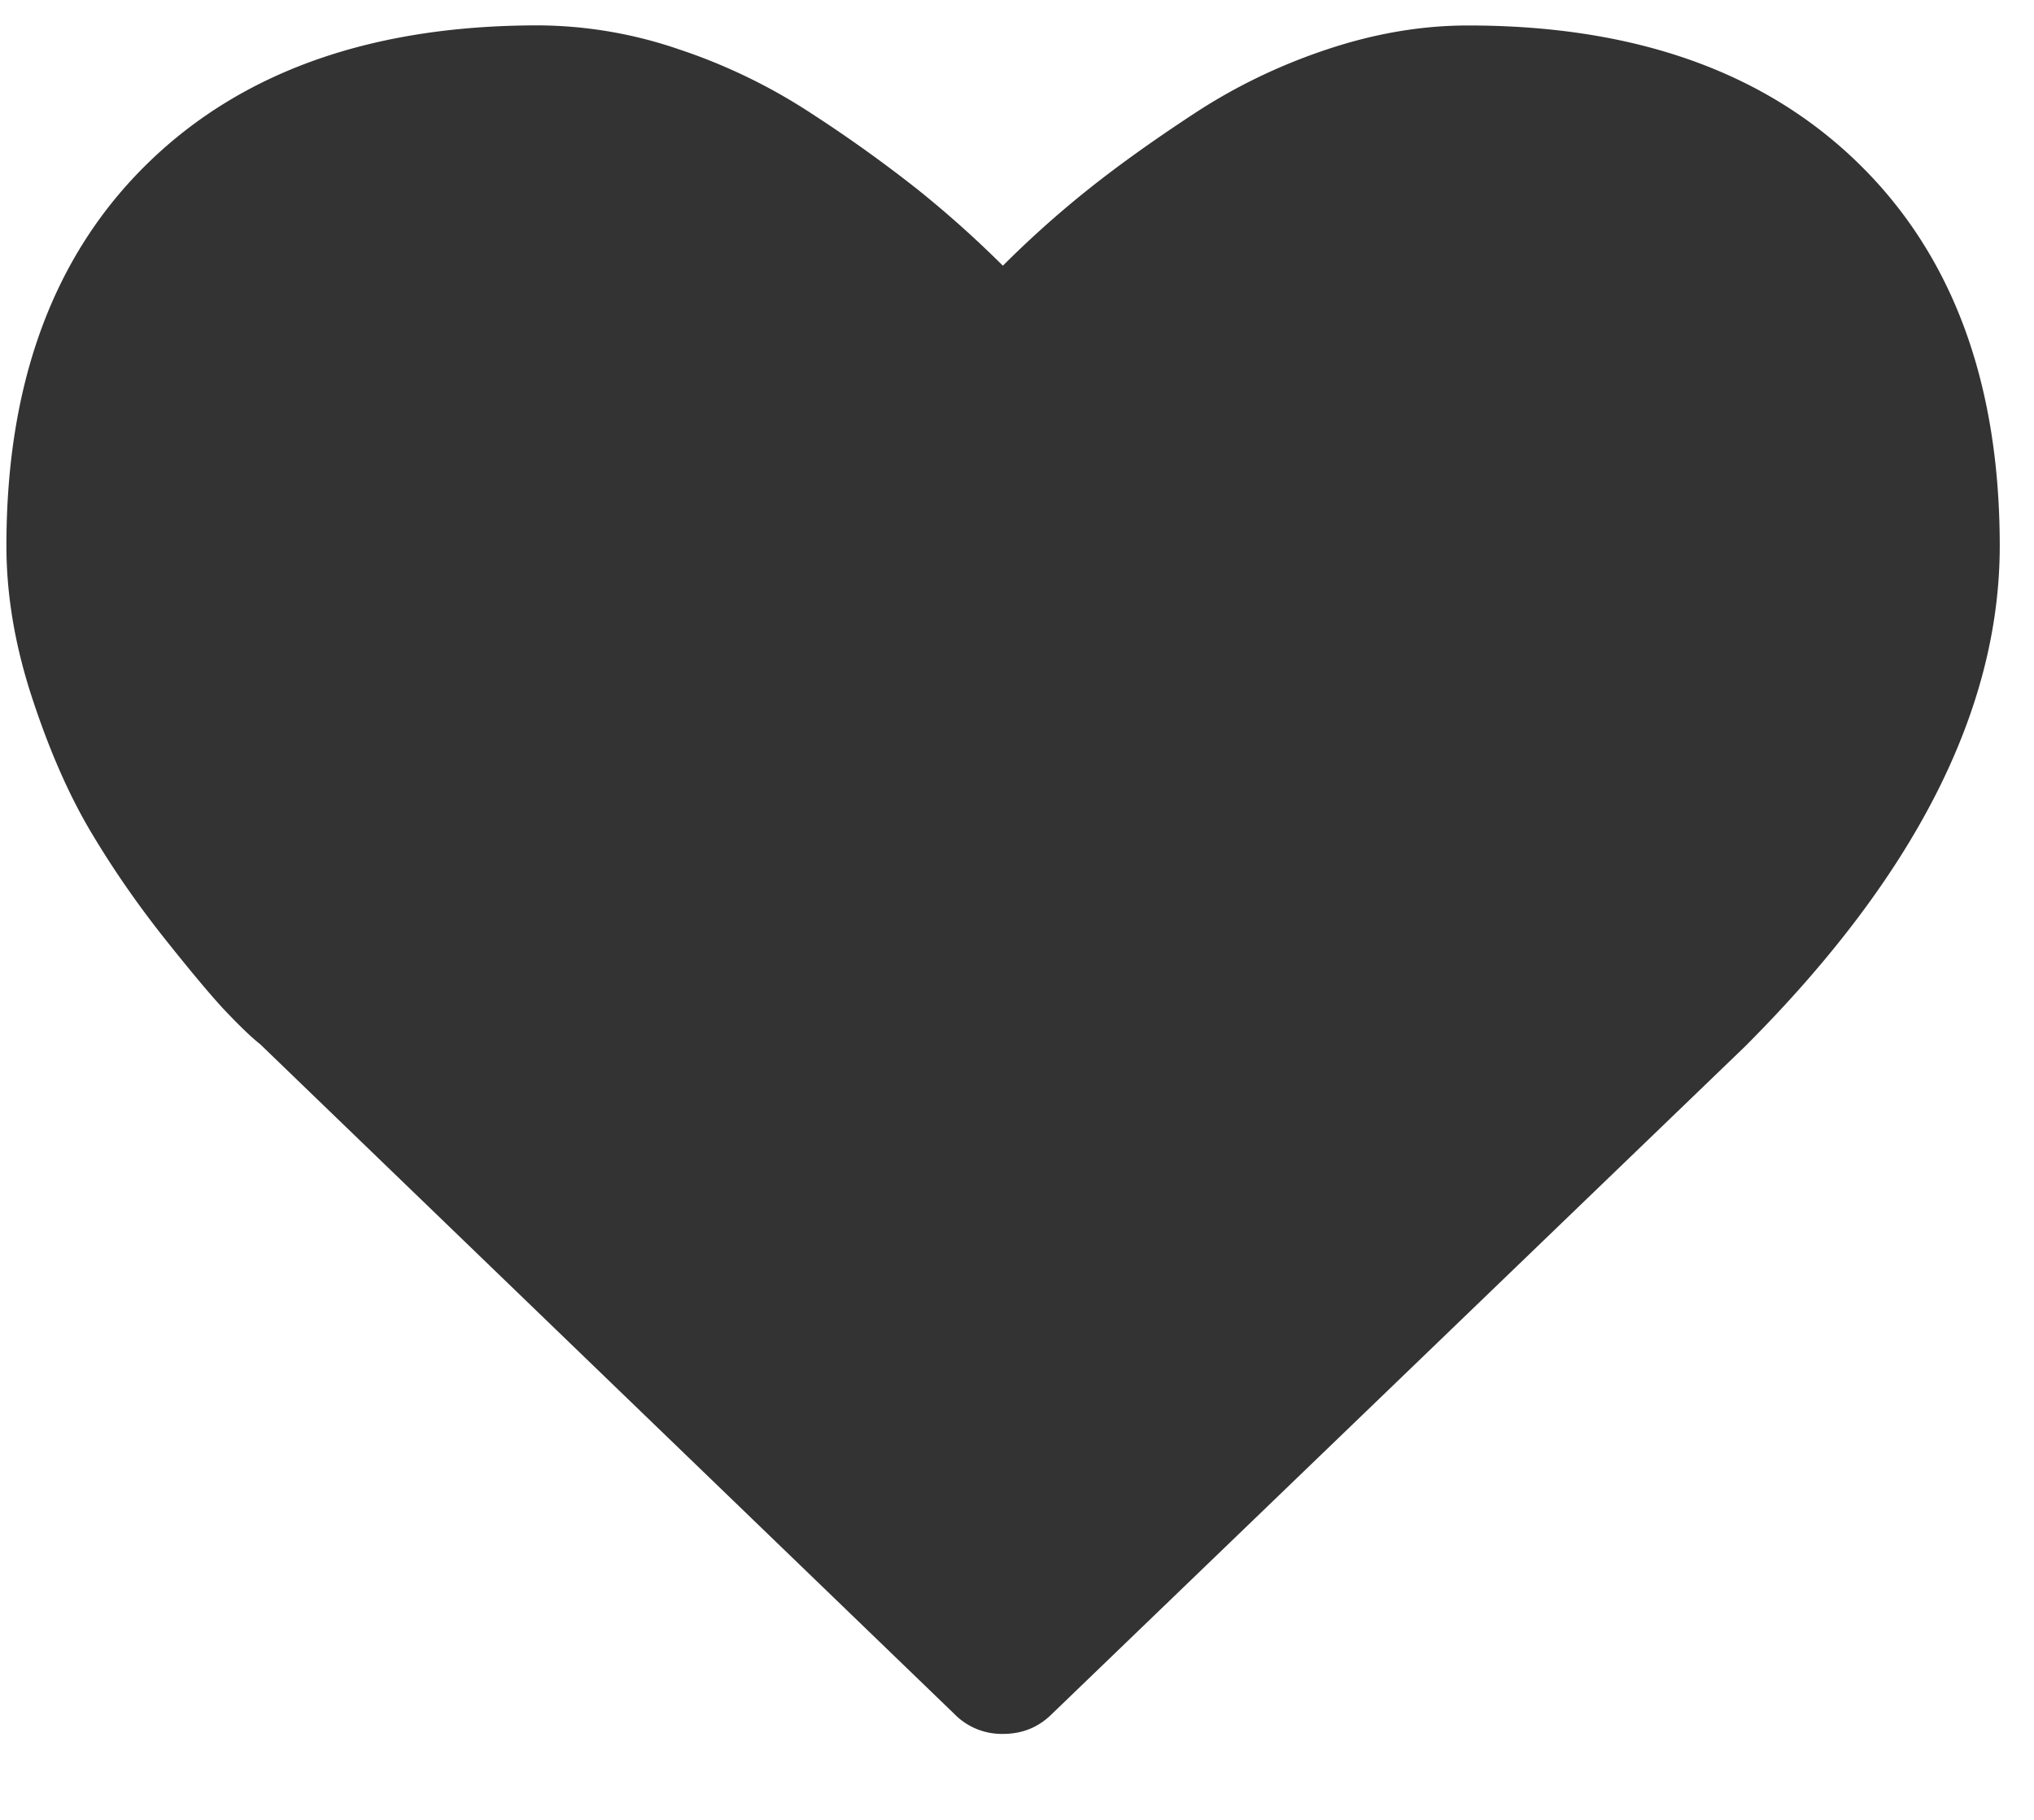 <svg xmlns="http://www.w3.org/2000/svg" width="19px" height="17px" viewBox="0 0 19 17"><path fill="#333" fill-rule="evenodd" d="M17.36 1.526Q16.04.237 13.711.238q-.645 0-1.314.223-.67.223-1.247.603-.577.379-.992.711t-.79.707a10 10 0 0 0-.79-.707 13 13 0 0 0-.992-.711A5.3 5.3 0 0 0 6.34.46 4.1 4.1 0 0 0 5.026.237q-2.327 0-3.647 1.289T.06 5.1q0 .696.245 1.434.243.737.556 1.257.311.52.706 1.013.395.495.577.68.181.188.286.27l6.483 6.255a.62.62 0 0 0 .457.188q.27 0 .457-.187L16.3 9.776q2.38-2.38 2.38-4.676 0-2.286-1.32-3.574"/></svg>